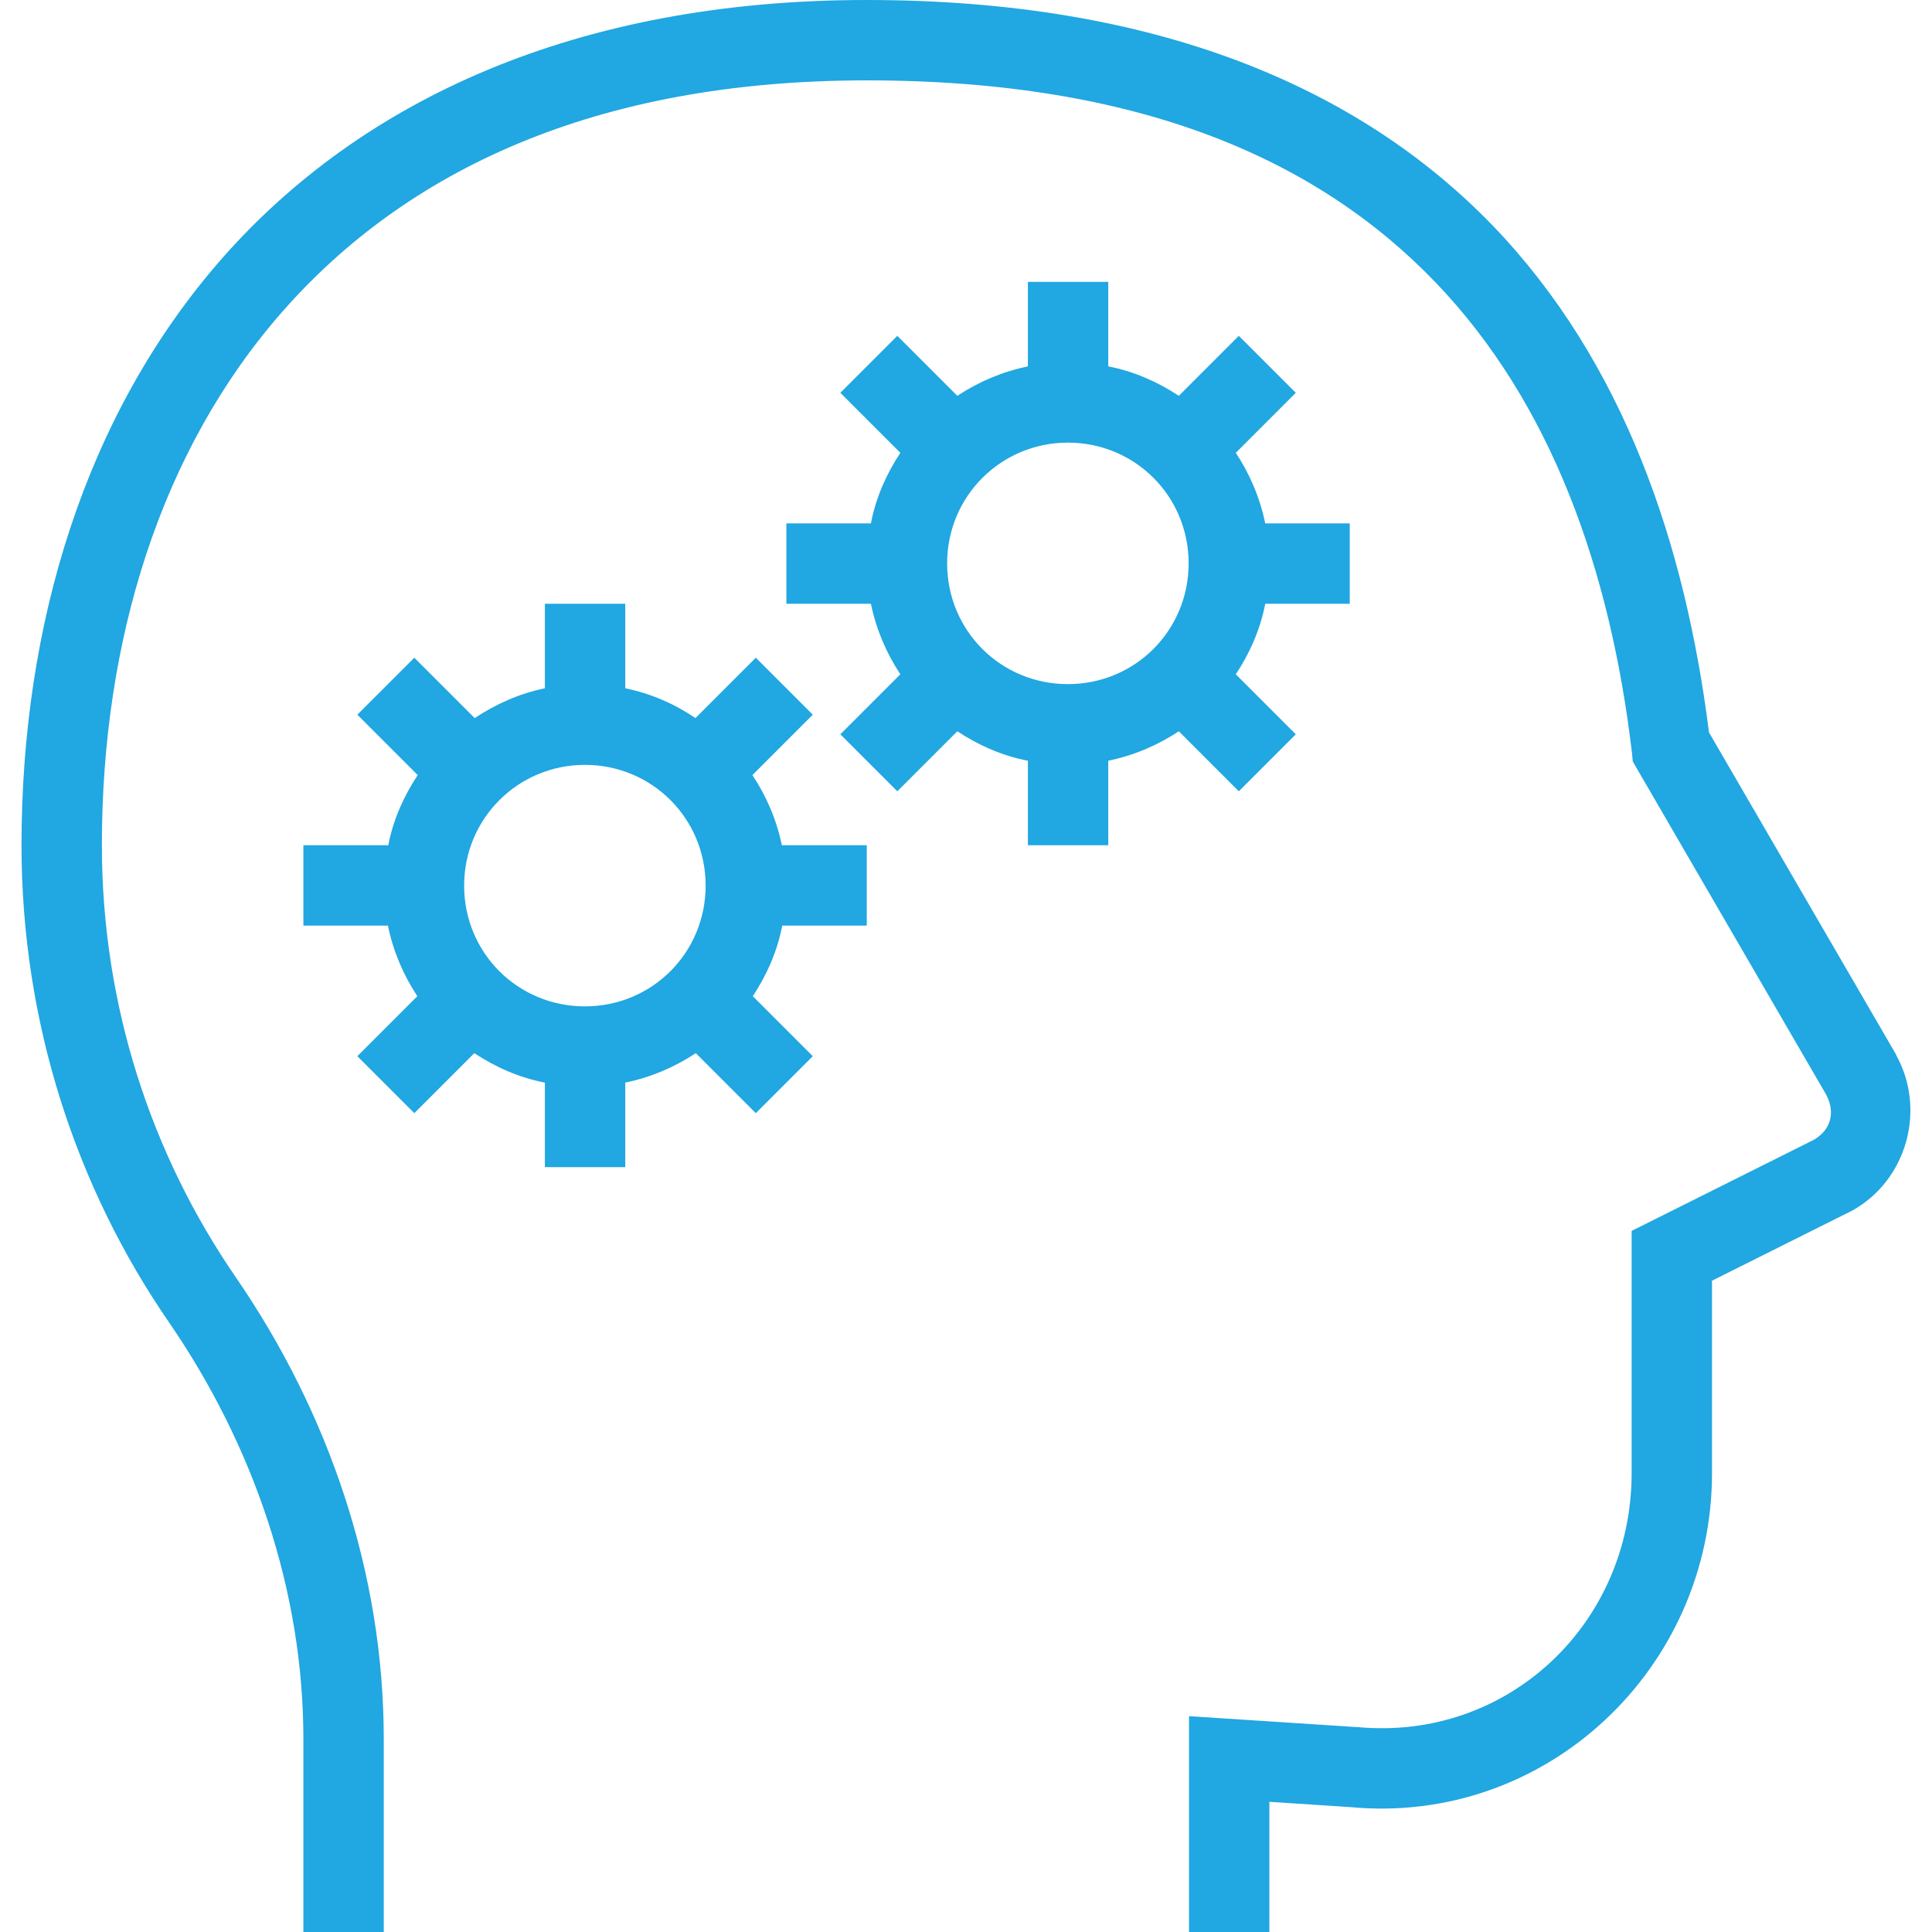 <?xml version="1.0" encoding="utf-8"?>
<!-- Generator: Adobe Illustrator 25.2.3, SVG Export Plug-In . SVG Version: 6.00 Build 0)  -->
<svg version="1.1" id="Layer_1" xmlns="http://www.w3.org/2000/svg" xmlns:xlink="http://www.w3.org/1999/xlink" x="0px" y="0px"
	 viewBox="0 0 512 512" style="enable-background:new 0 0 512 512;" xml:space="preserve">
<style type="text/css">
	.st0{fill:#21A7E1;}
</style>
<path class="st0" d="M229.7,0C152.6,0,95.8,26.6,59,68.3C22.3,110,5.7,166,5.7,224c0,47,14.5,90.8,39.2,126.6
	c22.3,32.5,35.5,71,35.5,110.2V512h21.3v-51.2c0-44-14.6-86.5-39.2-122.3C40.2,306.1,27,266.6,27,224c0-54,15.4-104.6,48-141.6
	c32.6-37,82.4-61.1,154.7-61.1c72.5,0,119.5,21.1,150.6,53.4c31,32.2,46.5,76.7,52.2,124.9l0.2,2.2l51.2,88.2
	c2.6,4.8,1.3,9.5-3.3,12.1l-48.2,24.1v64.2c0,39.9-32.8,71-72.6,67.3l-0.2,0l-44.5-2.9V512h21.3v-34.5l21.4,1.4
	c52,4.9,95.9-36.7,95.9-88.5v-51l37.2-18.6c14.5-8.1,19.6-26.8,11.6-41.2l0-0.1l-49.6-85.4c-6.3-50-22.6-98.2-57.2-134.2
	C360.3,23.2,306.5,0,229.7,0z M272.4,74.7v22.4c-6.8,1.4-13.1,4.1-18.7,7.8L237.8,89l-15.1,15.1l15.9,15.9
	c-3.7,5.6-6.5,11.9-7.8,18.7h-22.4V160h22.4c1.4,6.8,4.1,13.1,7.8,18.7l-15.9,15.9l15.1,15.1l15.9-15.9c5.6,3.7,11.9,6.5,18.7,7.8
	V224h21.3v-22.4c6.8-1.4,13.1-4.1,18.7-7.8l15.9,15.9l15.1-15.1l-15.9-15.9c3.7-5.6,6.5-11.9,7.8-18.7h22.4v-21.3h-22.4
	c-1.4-6.8-4.1-13.1-7.8-18.7l15.9-15.9L328.3,89l-15.9,15.9c-5.6-3.7-11.9-6.5-18.7-7.8V74.7H272.4z M283,117.3
	c17.8,0,32,14.2,32,32s-14.2,32-32,32c-17.8,0-32-14.2-32-32S265.3,117.3,283,117.3z M144.4,160v22.4c-6.8,1.4-13,4.2-18.6,7.9
	l-16-16l-15.1,15.1l16,16c-3.7,5.6-6.5,11.8-7.8,18.6H80.4v21.3h22.4c1.4,6.8,4.1,13.1,7.8,18.7l-15.9,15.9l15.1,15.1l15.9-15.9
	c5.6,3.7,11.9,6.5,18.7,7.8v22.4h21.3v-22.4c6.8-1.4,13.1-4.1,18.7-7.8l15.9,15.9l15.1-15.1L199.5,264c3.7-5.6,6.5-11.9,7.8-18.7
	h22.4V224h-22.5c-1.4-6.8-4.1-13-7.8-18.6l16-16l-15.1-15.1l-16,16c-5.6-3.8-11.8-6.5-18.6-7.9V160H144.4z M155,202.7
	c17.8,0,32,14.2,32,32s-14.2,32-32,32s-32-14.2-32-32S137.3,202.7,155,202.7z"/>
</svg>
